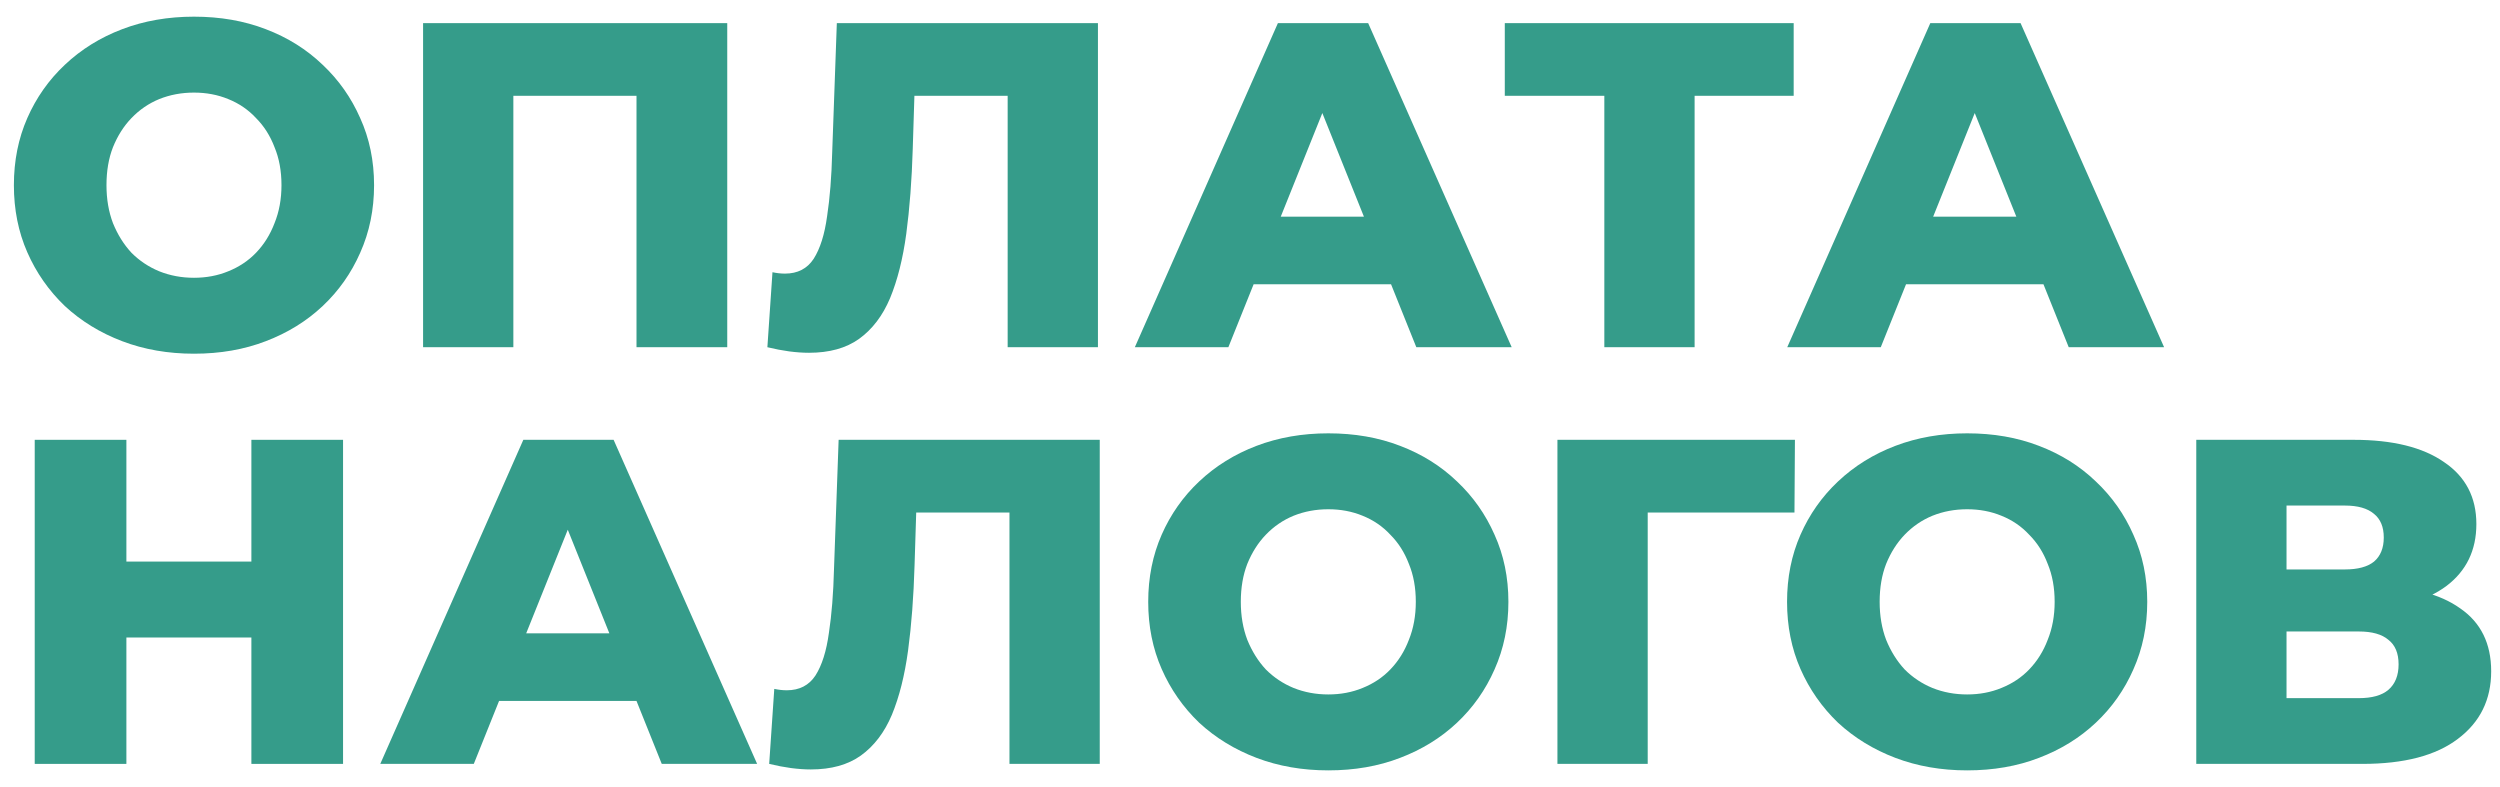 <svg width="108" height="34" viewBox="0 0 108 34" fill="none" xmlns="http://www.w3.org/2000/svg">
<path d="M8.38 15.28C7.26 15.28 6.226 15.1 5.28 14.74C4.333 14.38 3.506 13.873 2.8 13.22C2.106 12.553 1.566 11.78 1.18 10.9C0.793 10.02 0.6 9.053 0.6 8C0.6 6.947 0.793 5.98 1.18 5.1C1.566 4.22 2.106 3.453 2.8 2.8C3.506 2.133 4.333 1.62 5.28 1.26C6.226 0.9 7.26 0.72 8.38 0.72C9.513 0.72 10.546 0.9 11.48 1.26C12.426 1.62 13.246 2.133 13.94 2.8C14.633 3.453 15.173 4.22 15.56 5.1C15.96 5.98 16.16 6.947 16.16 8C16.16 9.053 15.96 10.027 15.56 10.92C15.173 11.8 14.633 12.567 13.94 13.22C13.246 13.873 12.426 14.38 11.48 14.74C10.546 15.1 9.513 15.28 8.38 15.28ZM8.38 12C8.913 12 9.406 11.907 9.86 11.72C10.326 11.533 10.726 11.267 11.06 10.92C11.406 10.56 11.673 10.133 11.86 9.64C12.06 9.147 12.16 8.6 12.16 8C12.16 7.387 12.06 6.84 11.86 6.36C11.673 5.867 11.406 5.447 11.06 5.1C10.726 4.74 10.326 4.467 9.86 4.28C9.406 4.093 8.913 4 8.38 4C7.846 4 7.346 4.093 6.88 4.28C6.426 4.467 6.026 4.74 5.68 5.1C5.346 5.447 5.08 5.867 4.88 6.36C4.693 6.84 4.6 7.387 4.6 8C4.6 8.6 4.693 9.147 4.88 9.64C5.08 10.133 5.346 10.56 5.68 10.92C6.026 11.267 6.426 11.533 6.88 11.72C7.346 11.907 7.846 12 8.38 12Z" fill="#359C8A"/>
<path d="M18.277 15V1H31.417V15H27.497V3.26L28.377 4.14H21.317L22.177 3.26V15H18.277Z" fill="#359C8A"/>
<path d="M34.951 15.24C34.684 15.24 34.397 15.22 34.091 15.18C33.797 15.14 33.484 15.08 33.151 15L33.371 11.76C33.557 11.8 33.737 11.82 33.911 11.82C34.457 11.82 34.871 11.607 35.151 11.18C35.431 10.74 35.624 10.127 35.731 9.34C35.851 8.553 35.924 7.633 35.951 6.58L36.151 1H47.431V15H43.531V3.26L44.391 4.14H38.731L39.531 3.22L39.431 6.42C39.391 7.78 39.297 9.007 39.151 10.1C39.004 11.18 38.771 12.107 38.451 12.88C38.131 13.64 37.684 14.227 37.111 14.64C36.551 15.04 35.831 15.24 34.951 15.24Z" fill="#359C8A"/>
<path d="M49.025 15L55.205 1H59.105L65.305 15H61.185L56.345 2.94H57.905L53.065 15H49.025ZM52.405 12.28L53.425 9.36H60.265L61.285 12.28H52.405Z" fill="#359C8A"/>
<path d="M69.307 15V3.26L70.187 4.14H65.007V1H77.487V4.14H72.327L73.207 3.26V15H69.307Z" fill="#359C8A"/>
<path d="M77.209 15L83.389 1H87.289L93.489 15H89.369L84.529 2.94H86.089L81.249 15H77.209ZM80.589 12.28L81.609 9.36H88.449L89.469 12.28H80.589Z" fill="#359C8A"/>
<path d="M10.86 19H14.82V33H10.86V19ZM5.46 33H1.5V19H5.46V33ZM11.14 27.54H5.18V24.26H11.14V27.54Z" fill="#359C8A"/>
<path d="M16.428 33L22.608 19H26.508L32.708 33H28.588L23.748 20.94H25.308L20.468 33H16.428ZM19.808 30.28L20.828 27.36H27.668L28.688 30.28H19.808Z" fill="#359C8A"/>
<path d="M35.029 33.24C34.762 33.24 34.475 33.22 34.169 33.18C33.876 33.14 33.562 33.08 33.229 33L33.449 29.76C33.636 29.8 33.816 29.82 33.989 29.82C34.535 29.82 34.949 29.607 35.229 29.18C35.509 28.74 35.702 28.127 35.809 27.34C35.929 26.553 36.002 25.633 36.029 24.58L36.229 19H47.509V33H43.609V21.26L44.469 22.14H38.809L39.609 21.22L39.509 24.42C39.469 25.78 39.376 27.007 39.229 28.1C39.082 29.18 38.849 30.107 38.529 30.88C38.209 31.64 37.762 32.227 37.189 32.64C36.629 33.04 35.909 33.24 35.029 33.24Z" fill="#359C8A"/>
<path d="M57.383 33.28C56.264 33.28 55.23 33.1 54.283 32.74C53.337 32.38 52.51 31.873 51.803 31.22C51.11 30.553 50.57 29.78 50.184 28.9C49.797 28.02 49.603 27.053 49.603 26C49.603 24.947 49.797 23.98 50.184 23.1C50.57 22.22 51.11 21.453 51.803 20.8C52.51 20.133 53.337 19.62 54.283 19.26C55.23 18.9 56.264 18.72 57.383 18.72C58.517 18.72 59.55 18.9 60.483 19.26C61.43 19.62 62.25 20.133 62.944 20.8C63.637 21.453 64.177 22.22 64.564 23.1C64.963 23.98 65.163 24.947 65.163 26C65.163 27.053 64.963 28.027 64.564 28.92C64.177 29.8 63.637 30.567 62.944 31.22C62.25 31.873 61.43 32.38 60.483 32.74C59.55 33.1 58.517 33.28 57.383 33.28ZM57.383 30C57.917 30 58.41 29.907 58.864 29.72C59.33 29.533 59.73 29.267 60.063 28.92C60.41 28.56 60.677 28.133 60.864 27.64C61.063 27.147 61.163 26.6 61.163 26C61.163 25.387 61.063 24.84 60.864 24.36C60.677 23.867 60.41 23.447 60.063 23.1C59.73 22.74 59.33 22.467 58.864 22.28C58.41 22.093 57.917 22 57.383 22C56.85 22 56.35 22.093 55.883 22.28C55.43 22.467 55.03 22.74 54.684 23.1C54.35 23.447 54.084 23.867 53.883 24.36C53.697 24.84 53.603 25.387 53.603 26C53.603 26.6 53.697 27.147 53.883 27.64C54.084 28.133 54.35 28.56 54.684 28.92C55.03 29.267 55.43 29.533 55.883 29.72C56.35 29.907 56.85 30 57.383 30Z" fill="#359C8A"/>
<path d="M67.281 33V19H77.541L77.521 22.14H70.301L71.181 21.26V33H67.281Z" fill="#359C8A"/>
<path d="M84.981 33.28C83.861 33.28 82.828 33.1 81.881 32.74C80.934 32.38 80.108 31.873 79.401 31.22C78.708 30.553 78.168 29.78 77.781 28.9C77.394 28.02 77.201 27.053 77.201 26C77.201 24.947 77.394 23.98 77.781 23.1C78.168 22.22 78.708 21.453 79.401 20.8C80.108 20.133 80.934 19.62 81.881 19.26C82.828 18.9 83.861 18.72 84.981 18.72C86.115 18.72 87.148 18.9 88.081 19.26C89.028 19.62 89.848 20.133 90.541 20.8C91.234 21.453 91.775 22.22 92.161 23.1C92.561 23.98 92.761 24.947 92.761 26C92.761 27.053 92.561 28.027 92.161 28.92C91.775 29.8 91.234 30.567 90.541 31.22C89.848 31.873 89.028 32.38 88.081 32.74C87.148 33.1 86.115 33.28 84.981 33.28ZM84.981 30C85.514 30 86.008 29.907 86.461 29.72C86.928 29.533 87.328 29.267 87.661 28.92C88.008 28.56 88.275 28.133 88.461 27.64C88.661 27.147 88.761 26.6 88.761 26C88.761 25.387 88.661 24.84 88.461 24.36C88.275 23.867 88.008 23.447 87.661 23.1C87.328 22.74 86.928 22.467 86.461 22.28C86.008 22.093 85.514 22 84.981 22C84.448 22 83.948 22.093 83.481 22.28C83.028 22.467 82.628 22.74 82.281 23.1C81.948 23.447 81.681 23.867 81.481 24.36C81.294 24.84 81.201 25.387 81.201 26C81.201 26.6 81.294 27.147 81.481 27.64C81.681 28.133 81.948 28.56 82.281 28.92C82.628 29.267 83.028 29.533 83.481 29.72C83.948 29.907 84.448 30 84.981 30Z" fill="#359C8A"/>
<path d="M94.879 33V19H101.679C103.359 19 104.659 19.32 105.579 19.96C106.512 20.587 106.979 21.48 106.979 22.64C106.979 23.773 106.545 24.667 105.679 25.32C104.812 25.96 103.652 26.28 102.199 26.28L102.599 25.34C104.172 25.34 105.399 25.653 106.279 26.28C107.172 26.893 107.619 27.8 107.619 29C107.619 30.227 107.139 31.2 106.179 31.92C105.232 32.64 103.859 33 102.059 33H94.879ZM98.778 30.16H101.899C102.472 30.16 102.899 30.04 103.179 29.8C103.472 29.547 103.619 29.18 103.619 28.7C103.619 28.22 103.472 27.867 103.179 27.64C102.899 27.4 102.472 27.28 101.899 27.28H98.778V30.16ZM98.778 24.6H101.299C101.859 24.6 102.279 24.487 102.559 24.26C102.839 24.02 102.979 23.673 102.979 23.22C102.979 22.767 102.839 22.427 102.559 22.2C102.279 21.96 101.859 21.84 101.299 21.84H98.778V24.6Z" fill="#359C8A"/>
</svg>
